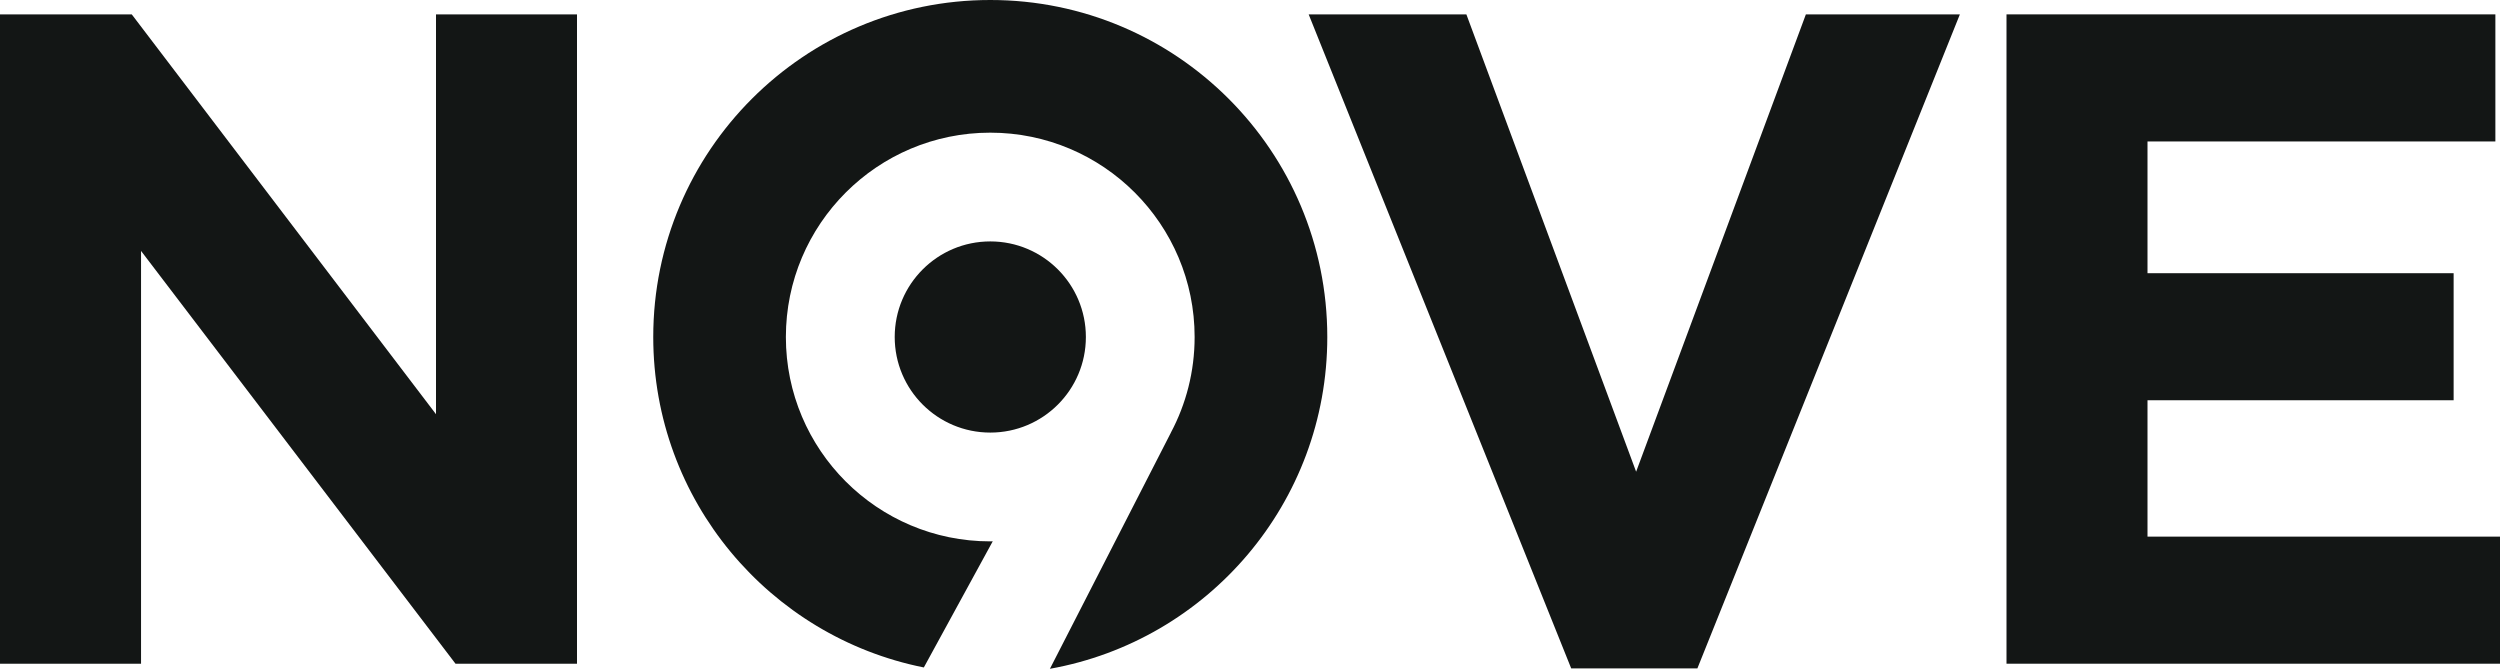 <?xml version="1.0" encoding="UTF-8"?> <svg xmlns="http://www.w3.org/2000/svg" xmlns:xlink="http://www.w3.org/1999/xlink" version="1.1" id="Layer_1" x="0px" y="0px" viewBox="0 0 600 160.5" style="enable-background:new 0 0 600 160.5;" xml:space="preserve"> <style type="text/css"> .st0{fill:#131615;} </style> <g id="NOVE_Logo__x28_Italy_x29_"> <g> <polygon class="st0" points="0,3.45 31.62,3.45 104.64,99.41 104.64,3.45 138.48,3.45 138.48,159.29 109.32,159.29 33.85,60.22 33.85,159.29 0,159.29 "></polygon> <polygon class="st0" points="314.08,3.45 351.93,3.45 392.67,113.21 433.41,3.45 470.37,3.45 407.37,160.42 377.09,160.42 "></polygon> <polygon class="st0" points="481.56,3.45 598.89,3.45 598.89,33.95 515.4,33.95 515.4,65.57 588.87,65.57 588.87,96.06 515.4,96.06 515.4,128.79 600,128.79 600,159.29 481.56,159.29 "></polygon> <path class="st0" d="M237.67,0C193,0,156.78,36.21,156.78,80.88c0,39.21,27.91,71.91,64.94,79.31l16.54-30.28 c-0.2,0.01-0.4,0.02-0.6,0.02c-27.08,0-49.05-21.96-49.05-49.04c0-27.08,21.96-49.05,49.05-49.05c27.09,0,49.05,21.97,49.05,49.05 c0,8.29-2.06,16.1-5.7,22.94h0.01l-29.04,56.68c37.85-6.76,66.57-39.83,66.57-79.62C318.55,36.21,282.34,0,237.67,0z M237.67,57.94c-12.67,0-22.94,10.27-22.94,22.94s10.27,22.94,22.94,22.94c12.67,0,22.94-10.27,22.94-22.94 S250.34,57.94,237.67,57.94z"></path> </g> </g> </svg> 